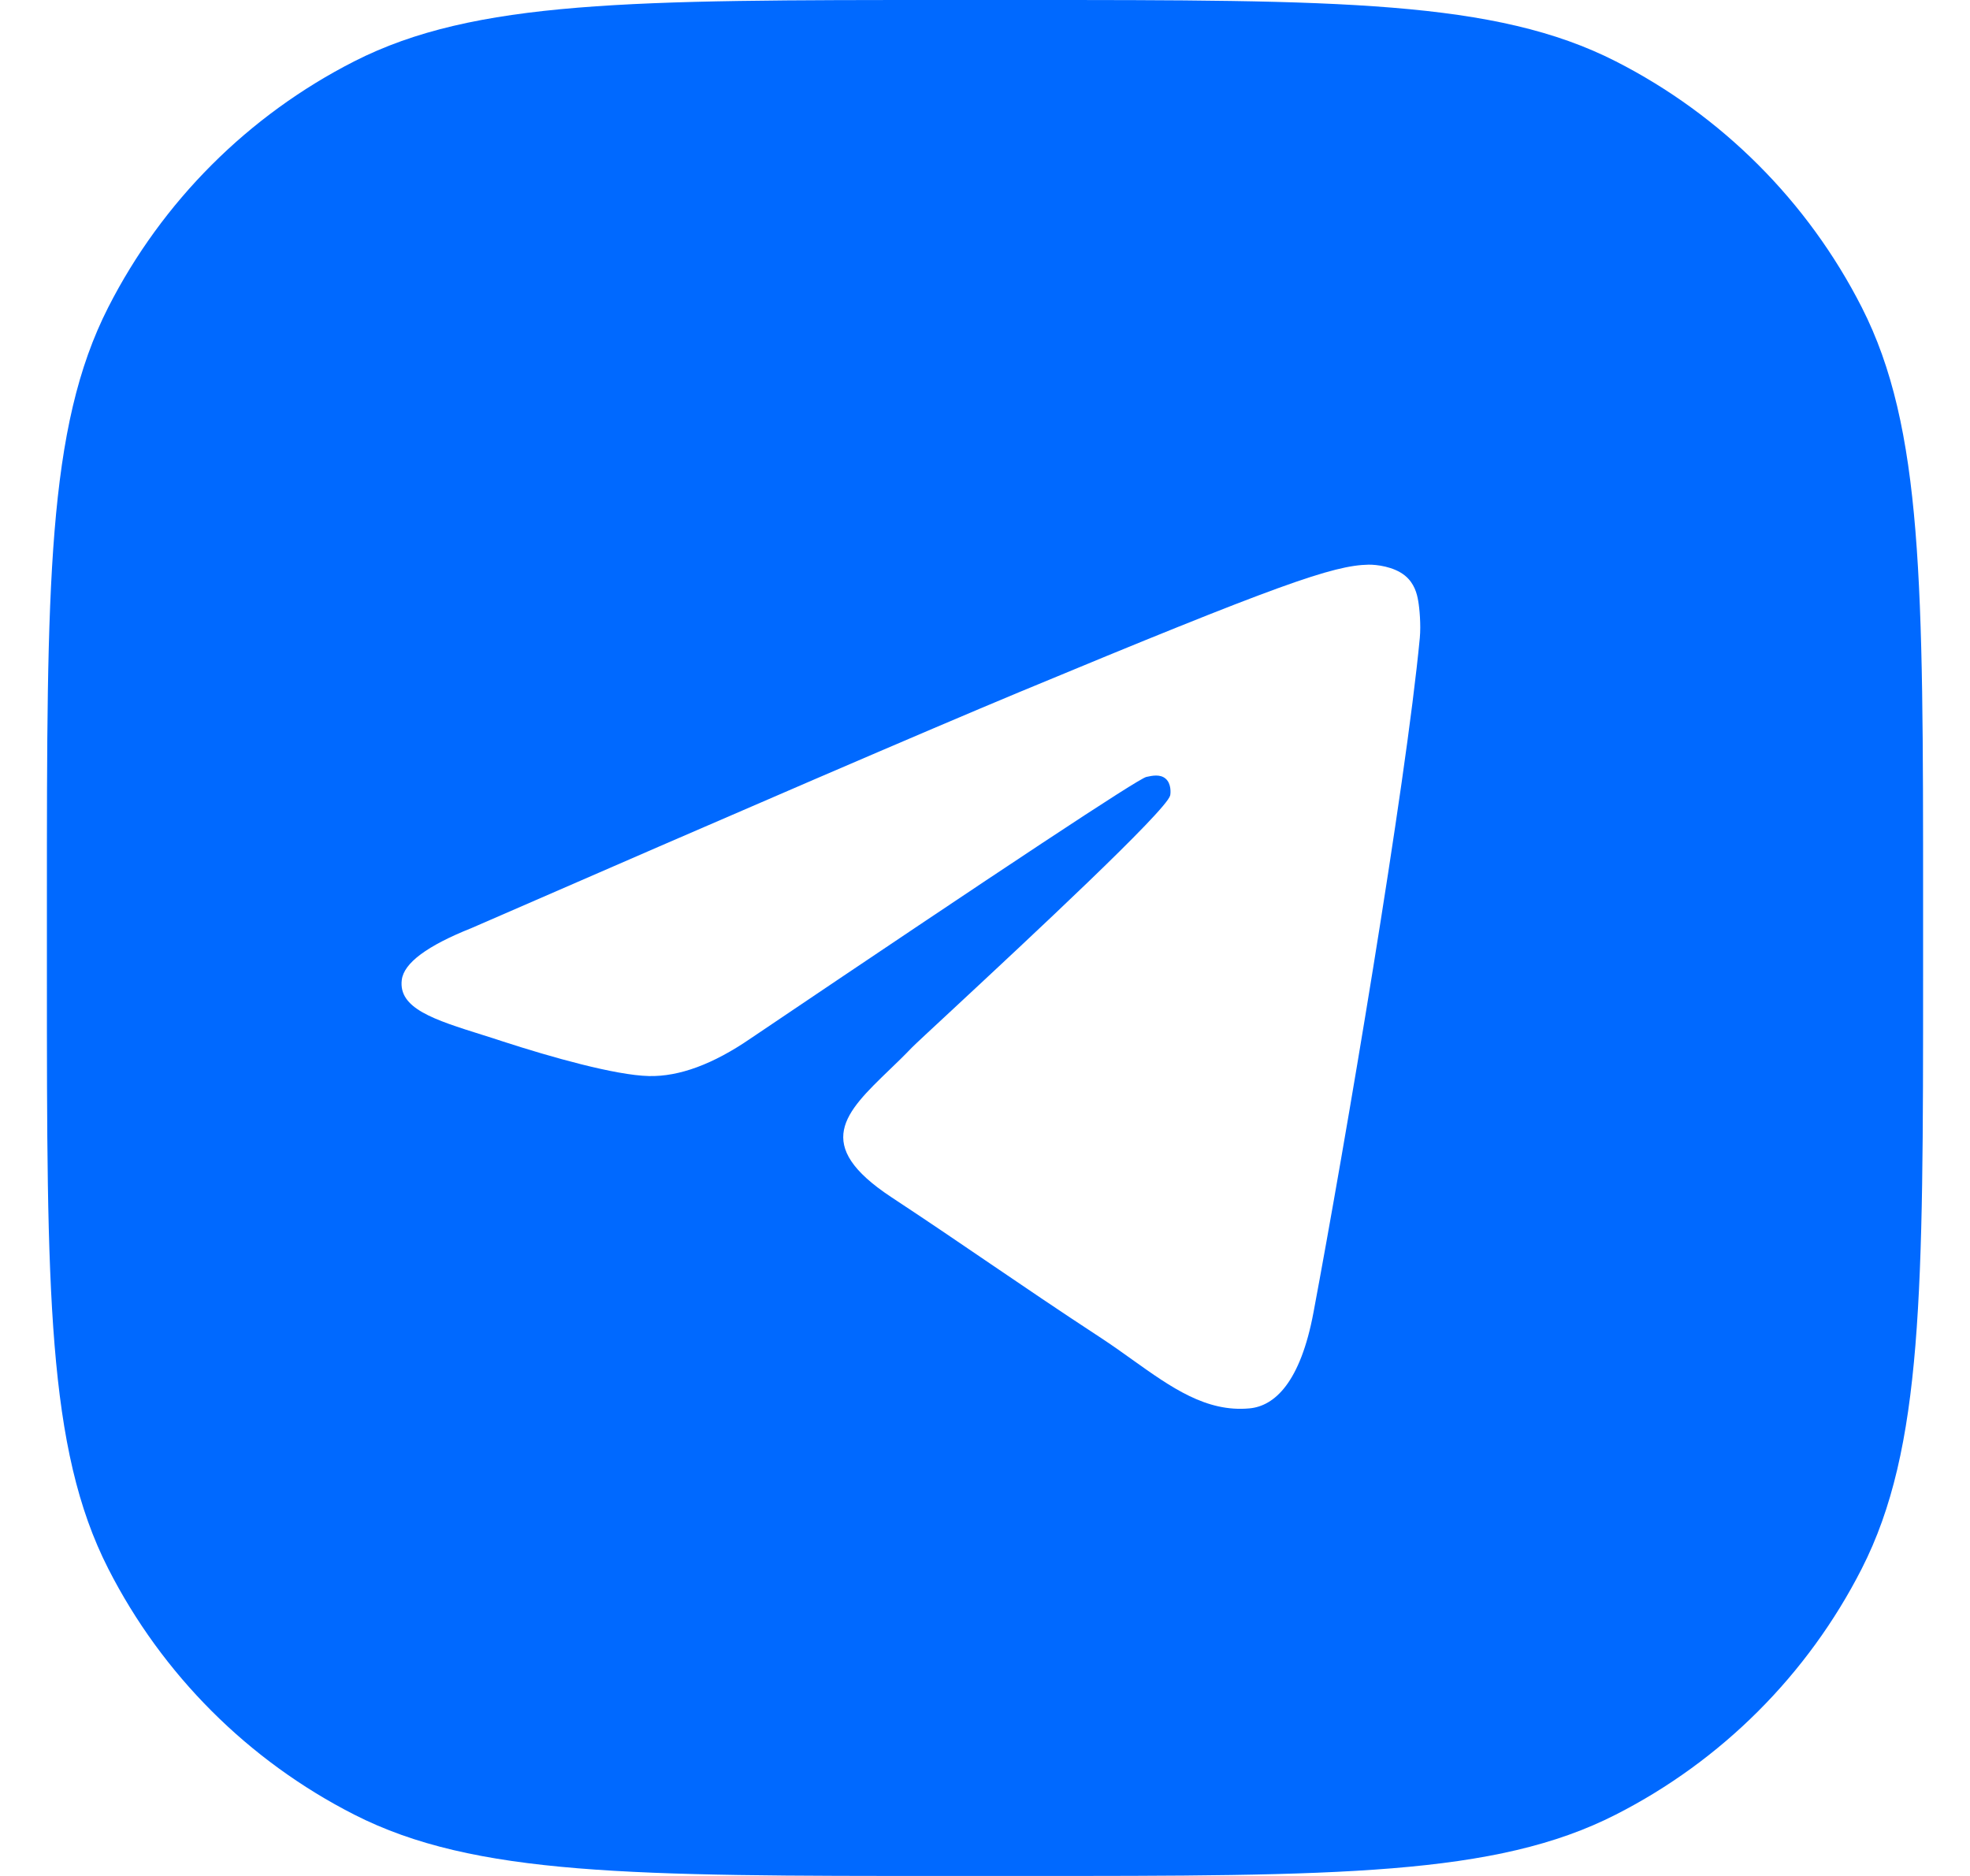 <svg width="21" height="20" viewBox="0 0 21 20" fill="none" xmlns="http://www.w3.org/2000/svg">
<g clip-path="url(#clip0_491_1304)">
<path fill-rule="evenodd" clip-rule="evenodd" d="M20.5 10.4C20.5 13.76 20.5 15.441 19.846 16.724C19.271 17.853 18.353 18.771 17.224 19.346C15.941 20 14.26 20 10.9 20H10.1C6.74 20 5.06 20 3.776 19.346C2.647 18.771 1.729 17.853 1.154 16.724C0.5 15.441 0.5 13.76 0.5 10.4L0.5 9.6C0.5 6.24 0.5 4.56 1.154 3.276C1.729 2.147 2.647 1.229 3.776 0.654C5.06 1.5355e-06 6.74 2.10132e-06 10.1 3.23296e-06L10.9 3.50238e-06C14.26 4.63401e-06 15.941 5.19983e-06 17.224 0.654C18.353 1.229 19.271 2.147 19.846 3.276C20.5 4.56 20.5 6.24 20.5 9.6V10.4ZM10.858 7.382C9.886 7.787 7.942 8.624 5.027 9.894C4.553 10.083 4.305 10.267 4.283 10.447C4.245 10.751 4.626 10.871 5.145 11.034C5.215 11.056 5.288 11.079 5.363 11.104C5.874 11.27 6.561 11.464 6.918 11.472C7.242 11.479 7.603 11.345 8.002 11.071C10.726 9.233 12.132 8.303 12.22 8.283C12.283 8.269 12.369 8.251 12.427 8.303C12.486 8.355 12.48 8.454 12.474 8.48C12.436 8.641 10.94 10.032 10.166 10.752C9.925 10.976 9.753 11.135 9.718 11.171C9.64 11.253 9.56 11.33 9.483 11.404C9.009 11.861 8.653 12.204 9.503 12.764C9.911 13.033 10.238 13.256 10.564 13.478C10.92 13.72 11.275 13.962 11.735 14.263C11.852 14.34 11.964 14.419 12.072 14.497C12.487 14.793 12.859 15.058 13.319 15.015C13.586 14.991 13.862 14.74 14.002 13.99C14.334 12.219 14.985 8.382 15.135 6.801C15.148 6.662 15.132 6.485 15.118 6.407C15.105 6.329 15.077 6.218 14.976 6.136C14.856 6.039 14.671 6.019 14.589 6.02C14.213 6.027 13.636 6.227 10.858 7.382Z" fill="#0069FF"/>
</g>
<defs>
<clipPath id="clip0_491_1304">
<rect width="20" height="20" fill="white" transform="translate(0.5)"/>
</clipPath>
</defs>
</svg>
